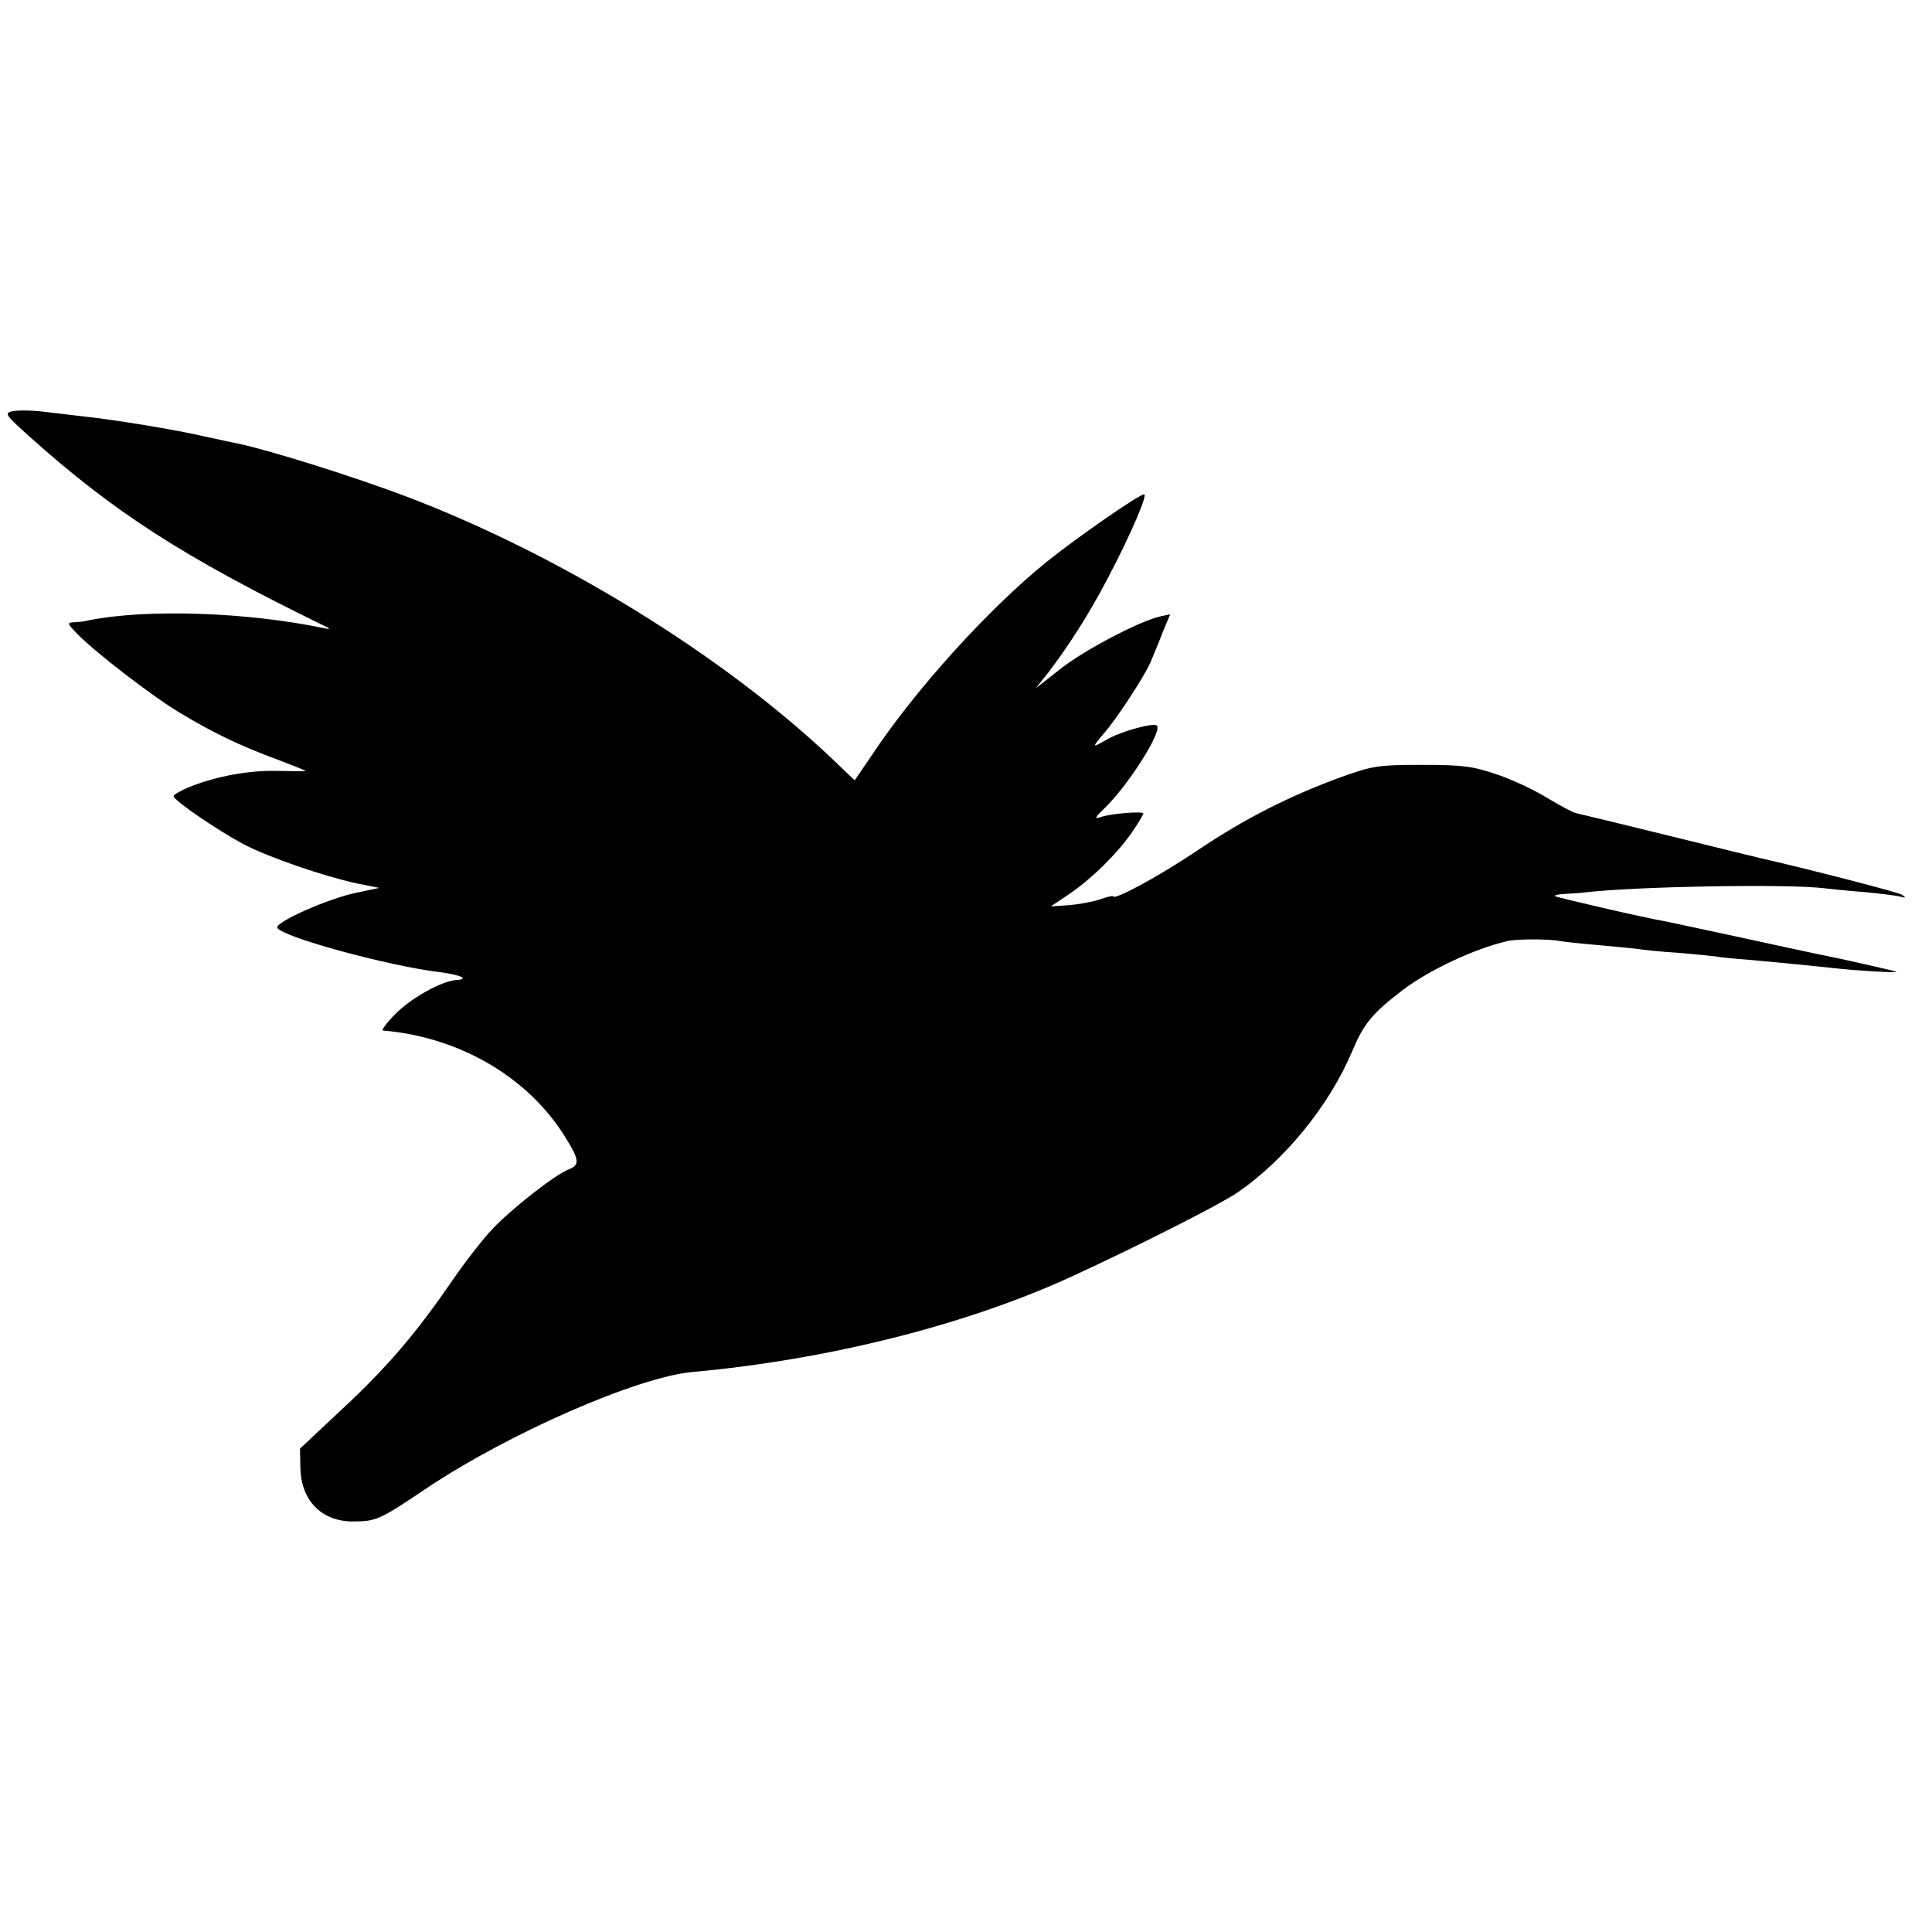 <?xml version="1.0" standalone="no"?>
<!DOCTYPE svg PUBLIC "-//W3C//DTD SVG 20010904//EN"
 "http://www.w3.org/TR/2001/REC-SVG-20010904/DTD/svg10.dtd">
<svg version="1.0" xmlns="http://www.w3.org/2000/svg"
 width="512pt" height="512pt" viewBox="0 0 512 512"
 preserveAspectRatio="xMidYMid meet">
<g transform="translate(0,512) scale(0.1,-0.1)"
fill="#000000" stroke="none">
<path d="M32 4030 c-21 -5 -17 -10 44 -65 226 -203 412 -322 774 -499 26 -12
28 -15 10 -11 -204 43 -472 52 -625 21 -11 -3 -29 -5 -39 -5 -18 -1 -18 -3 5
-27 45 -48 203 -170 279 -215 87 -52 155 -85 258 -123 39 -15 72 -28 72 -29 0
-1 -33 -1 -74 0 -76 2 -163 -14 -235 -43 -22 -9 -41 -20 -41 -24 0 -11 116
-90 185 -127 69 -36 213 -85 300 -104 l60 -12 -61 -13 c-74 -15 -218 -79 -209
-93 15 -25 296 -101 428 -117 57 -7 83 -19 47 -21 -40 -3 -119 -47 -161 -89
-24 -24 -39 -44 -34 -45 199 -17 377 -119 477 -273 44 -69 46 -83 15 -95 -36
-14 -151 -104 -202 -158 -25 -26 -73 -88 -106 -136 -98 -143 -173 -230 -292
-341 l-112 -105 1 -49 c1 -87 55 -144 139 -144 62 0 71 4 197 89 219 146 558
294 703 307 362 33 726 125 1005 253 180 83 393 191 440 223 126 87 243 231
303 373 31 74 53 101 134 163 70 53 190 110 278 130 23 6 111 6 140 0 11 -2
58 -7 105 -11 47 -4 93 -9 102 -10 9 -2 57 -7 105 -10 48 -4 95 -9 103 -10 8
-2 49 -6 90 -9 75 -7 129 -12 205 -20 76 -9 190 -15 180 -11 -5 2 -74 18 -152
35 -79 16 -207 44 -285 61 -79 17 -154 33 -168 36 -69 12 -295 65 -299 68 -2
3 9 5 25 6 16 1 40 2 54 4 136 16 536 23 635 11 17 -2 64 -7 105 -10 41 -4 84
-9 95 -12 16 -4 17 -3 5 5 -12 7 -236 65 -371 96 -9 2 -120 29 -245 60 -126
31 -237 58 -247 60 -9 2 -43 20 -76 40 -32 20 -91 48 -132 62 -64 22 -91 26
-199 26 -116 0 -131 -2 -215 -32 -137 -50 -258 -111 -385 -197 -100 -67 -220
-132 -220 -119 0 2 -17 -2 -37 -9 -21 -7 -58 -13 -83 -15 l-45 -3 46 31 c60
40 129 108 168 164 17 25 31 48 31 51 0 7 -89 0 -115 -10 -15 -5 -13 0 10 22
64 61 156 206 141 221 -8 9 -98 -16 -133 -37 -40 -23 -40 -22 -8 16 33 37 107
150 124 189 7 17 22 52 32 79 l20 48 -28 -6 c-57 -14 -198 -88 -262 -138 l-66
-52 31 39 c56 73 111 159 161 255 61 116 105 220 95 220 -13 0 -179 -115 -257
-178 -155 -125 -349 -339 -465 -514 l-45 -66 -67 64 c-287 270 -714 533 -1118
687 -140 53 -361 123 -456 143 -7 1 -43 9 -80 17 -77 18 -243 45 -319 53 -27
3 -77 9 -110 13 -33 4 -70 4 -83 1z"/>
</g>
</svg>
